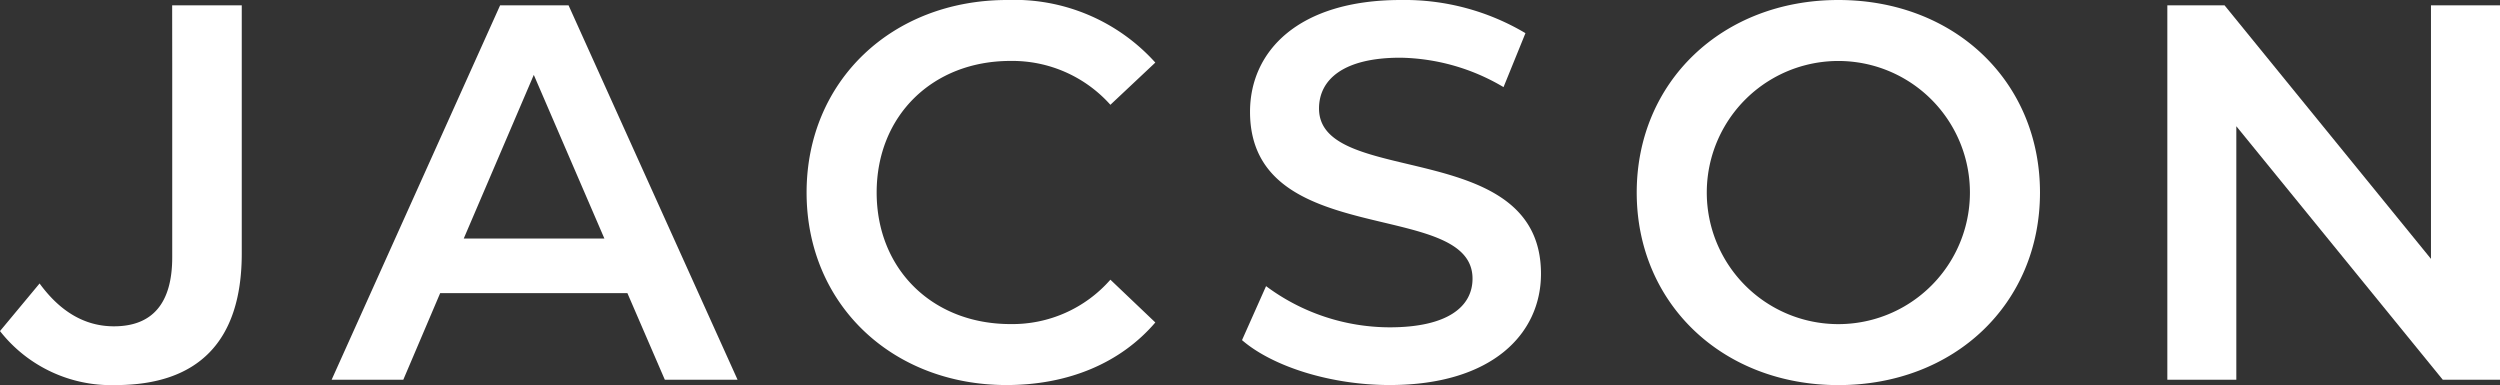 <svg id="Group_344" data-name="Group 344" xmlns="http://www.w3.org/2000/svg" xmlns:xlink="http://www.w3.org/1999/xlink" width="198" height="30.499" viewBox="0 0 198 30.499">
  <rect x="0" y="0" width="198" height="30.499" fill="#333333" stroke="none"/>
  <defs>
    <clipPath id="clip-path">
      <rect id="Rectangle_19" data-name="Rectangle 19" width="198" height="30.499" fill="#fff"/>
    </clipPath>
  </defs>
  <g id="Group_54" data-name="Group 54" transform="translate(0 0)" clip-path="url(#clip-path)">
    <path id="Path_17" data-name="Path 17" d="M0,26.177l3.135-3.77C4.744,24.61,6.693,25.8,9.023,25.8c3.049,0,4.617-1.822,4.617-5.465V5L13.635.38h5.512V20.035c0,6.989-3.474,10.419-10,10.419A11.183,11.183,0,0,1,0,26.177" transform="translate(0 0.044)" fill="#fff"/>
    <path id="Path_18" data-name="Path 18" d="M46.991,23.17H32.165l-2.922,6.862H23.567L36.91.38h5.422L55.718,30.032H49.957ZM45.17,18.849,39.579,5.887,34.03,18.849Z" transform="translate(2.698 0.044)" fill="#fff"/>
    <path id="Path_19" data-name="Path 19" d="M57.32,15.25C57.32,6.4,64.1,0,73.206,0A15.024,15.024,0,0,1,84.939,4.956L81.381,8.3a10.413,10.413,0,0,0-7.922-3.474c-6.142,0-10.59,4.321-10.59,10.42s4.448,10.42,10.59,10.42a10.311,10.311,0,0,0,7.922-3.515l3.559,3.388c-2.754,3.22-6.905,4.956-11.777,4.956C64.1,30.5,57.32,24.1,57.32,15.25" transform="translate(6.562 0)" fill="#fff"/>
    <path id="Path_20" data-name="Path 20" d="M88.261,26.941l1.906-4.279a16.434,16.434,0,0,0,9.785,3.262c4.617,0,6.567-1.653,6.567-3.855,0-6.4-17.622-2.2-17.622-13.217C88.9,4.066,92.708,0,100.841,0a18.737,18.737,0,0,1,9.87,2.626L108.975,6.9a16.484,16.484,0,0,0-8.176-2.33c-4.575,0-6.438,1.78-6.438,4.024,0,6.312,17.58,2.2,17.58,13.09,0,4.744-3.856,8.81-11.989,8.81-4.617,0-9.235-1.44-11.691-3.557" transform="translate(10.105 0)" fill="#fff"/>
    <path id="Path_21" data-name="Path 21" d="M116.312,15.25c0-8.769,6.777-15.25,15.97-15.25s15.969,6.44,15.969,15.25S141.474,30.5,132.282,30.5s-15.97-6.481-15.97-15.25m26.39,0a10.42,10.42,0,1,0-20.841,0,10.42,10.42,0,1,0,20.841,0" transform="translate(13.316 0)" fill="#fff"/>
    <path id="Path_22" data-name="Path 22" d="M180.367.38V30.032h-4.532L159.484,9.953V30.032h-5.464V.38h4.533L174.9,20.459V.38Z" transform="translate(17.633 0.044)" fill="#fff"/>
  </g>
</svg>
